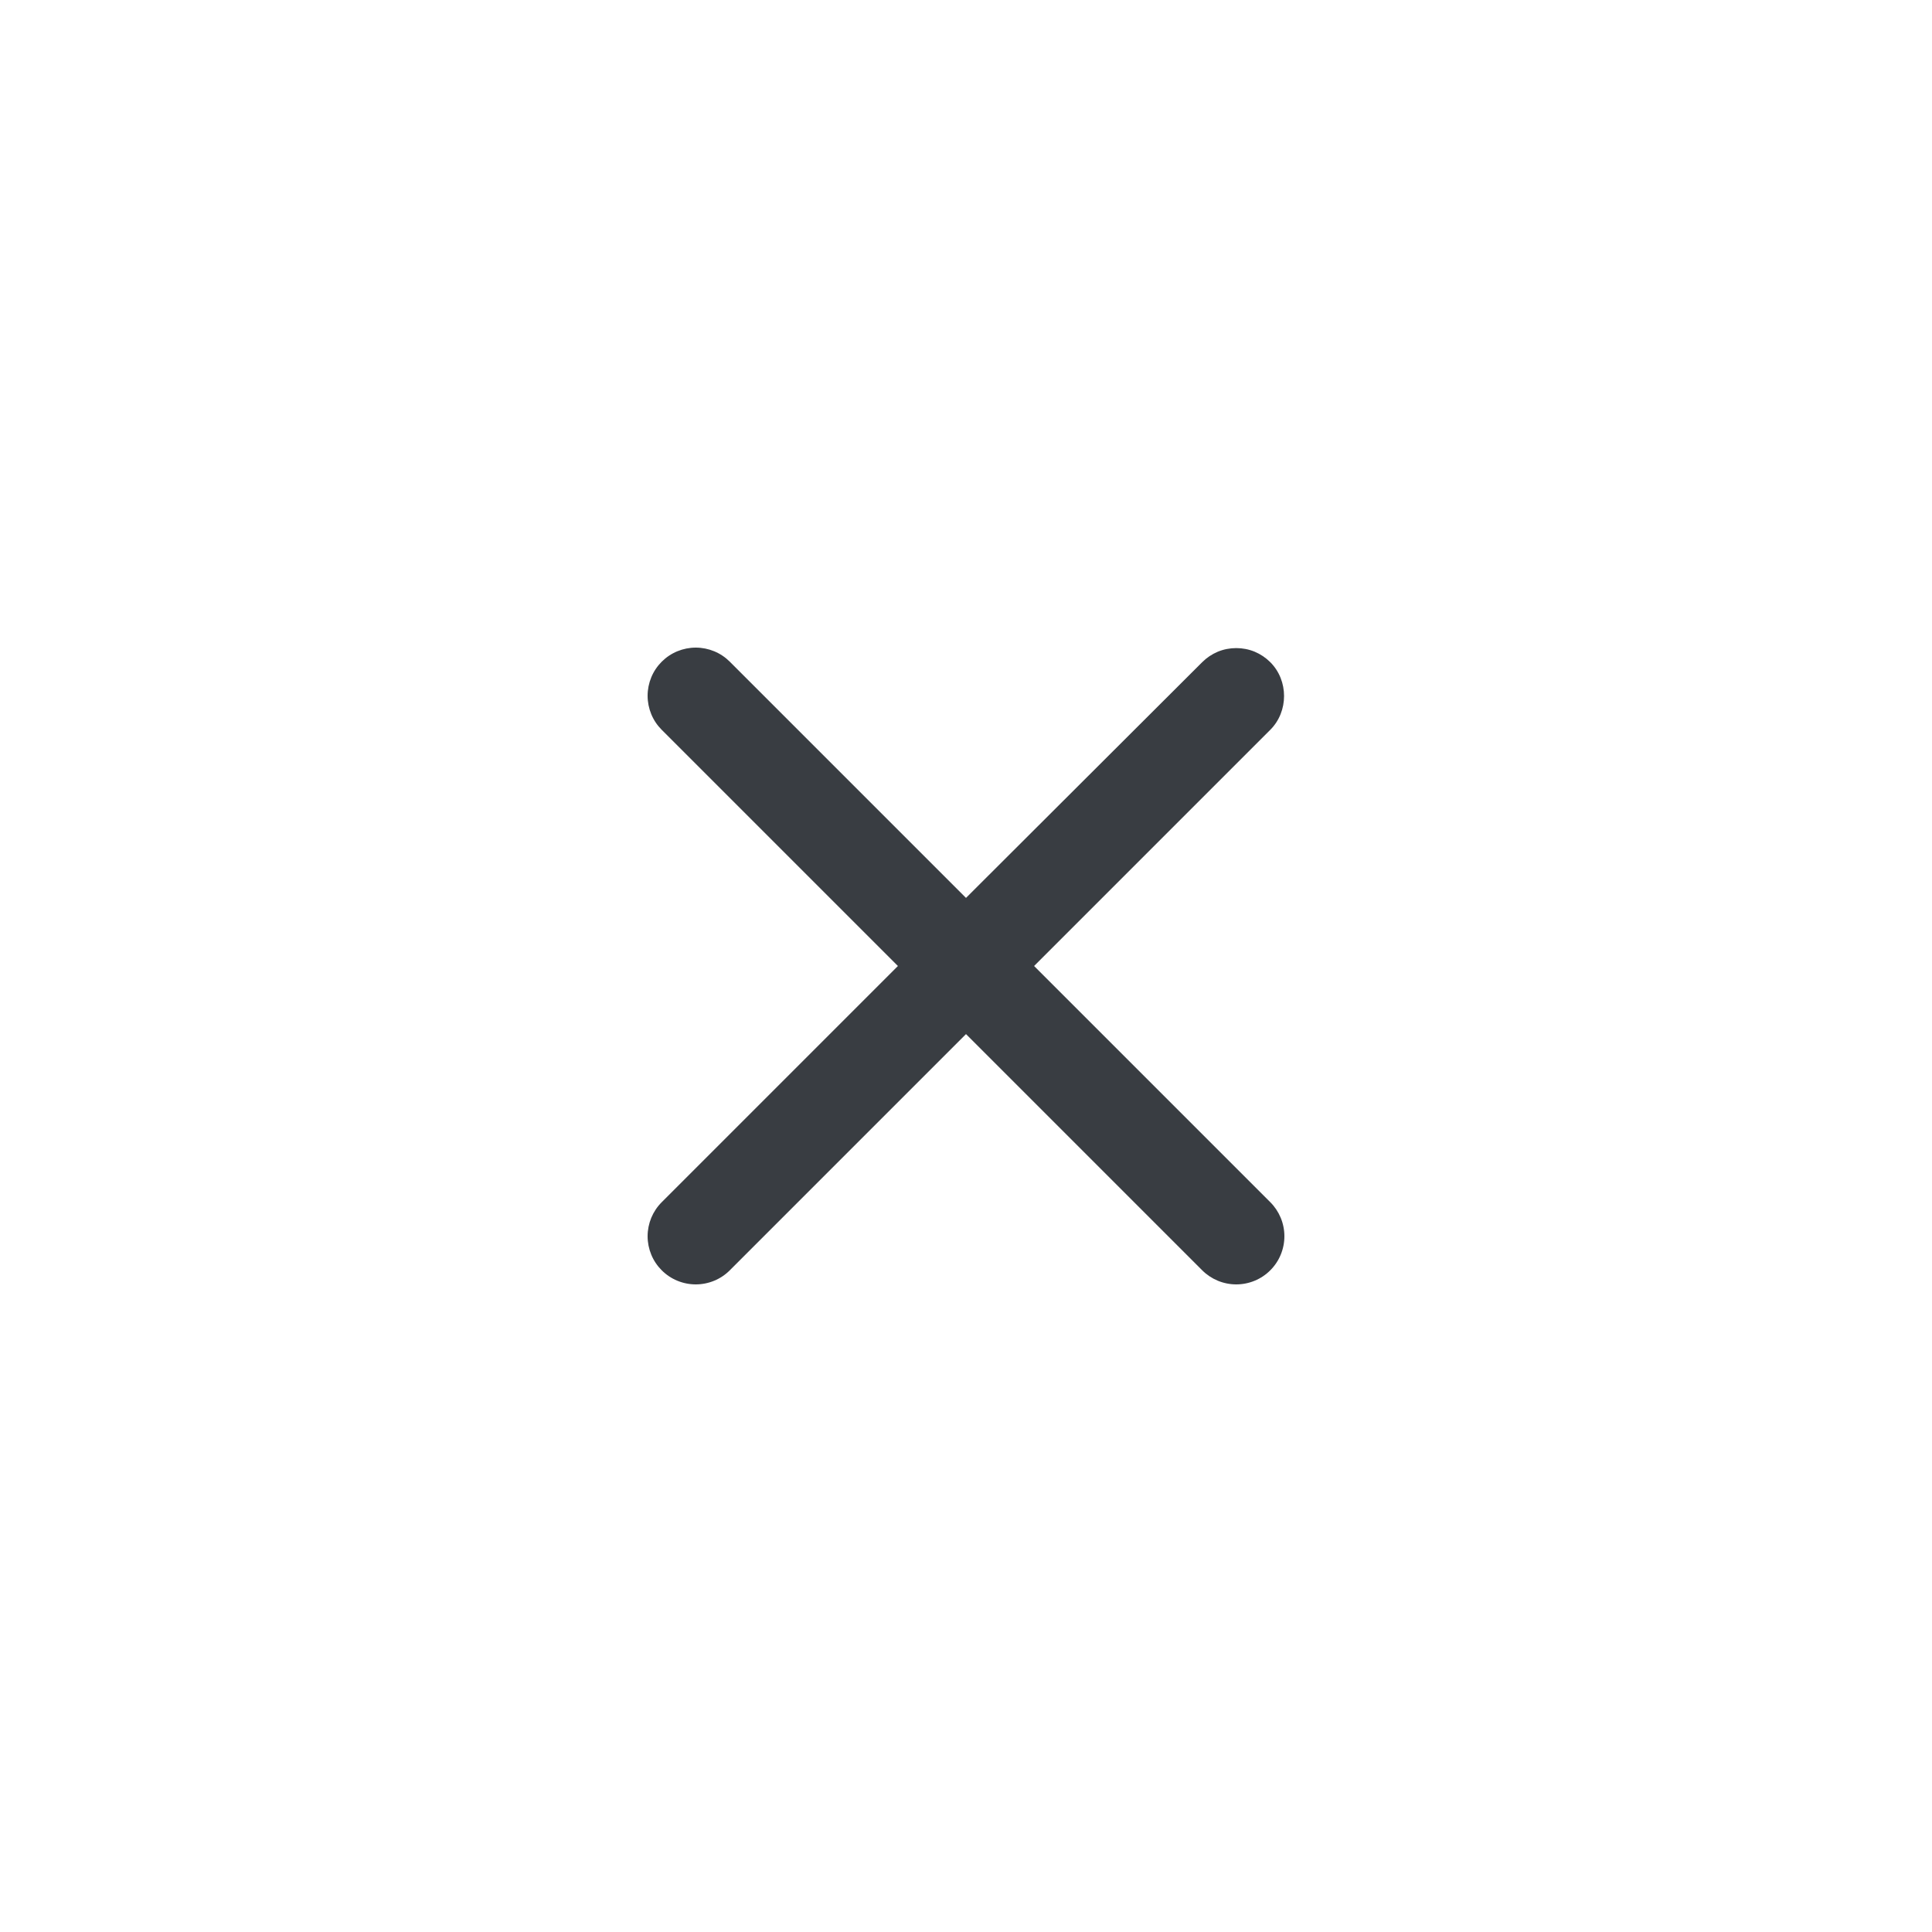 <?xml version="1.0" encoding="UTF-8"?> <svg xmlns="http://www.w3.org/2000/svg" width="40" height="40" viewBox="0 0 40 40" fill="none"><path d="M26.3 13.71C26.207 13.617 26.098 13.544 25.977 13.493C25.856 13.443 25.726 13.418 25.595 13.418C25.464 13.418 25.334 13.443 25.213 13.493C25.092 13.544 24.983 13.617 24.89 13.71L20 18.59L15.11 13.7C15.017 13.607 14.908 13.534 14.787 13.484C14.666 13.434 14.536 13.408 14.405 13.408C14.274 13.408 14.144 13.434 14.023 13.484C13.902 13.534 13.793 13.607 13.7 13.7C13.607 13.793 13.534 13.902 13.484 14.023C13.434 14.144 13.408 14.274 13.408 14.405C13.408 14.536 13.434 14.666 13.484 14.787C13.534 14.908 13.607 15.017 13.7 15.11L18.59 20L13.7 24.89C13.607 24.983 13.534 25.093 13.484 25.213C13.434 25.334 13.408 25.464 13.408 25.595C13.408 25.726 13.434 25.856 13.484 25.977C13.534 26.098 13.607 26.207 13.7 26.3C13.793 26.393 13.902 26.466 14.023 26.516C14.144 26.566 14.274 26.592 14.405 26.592C14.536 26.592 14.666 26.566 14.787 26.516C14.908 26.466 15.017 26.393 15.11 26.3L20 21.41L24.89 26.3C24.983 26.393 25.093 26.466 25.213 26.516C25.334 26.566 25.464 26.592 25.595 26.592C25.726 26.592 25.856 26.566 25.977 26.516C26.098 26.466 26.207 26.393 26.3 26.3C26.393 26.207 26.466 26.098 26.516 25.977C26.566 25.856 26.592 25.726 26.592 25.595C26.592 25.464 26.566 25.334 26.516 25.213C26.466 25.093 26.393 24.983 26.3 24.89L21.41 20L26.3 15.11C26.68 14.73 26.68 14.09 26.3 13.71Z" fill="#393D42"></path></svg> 